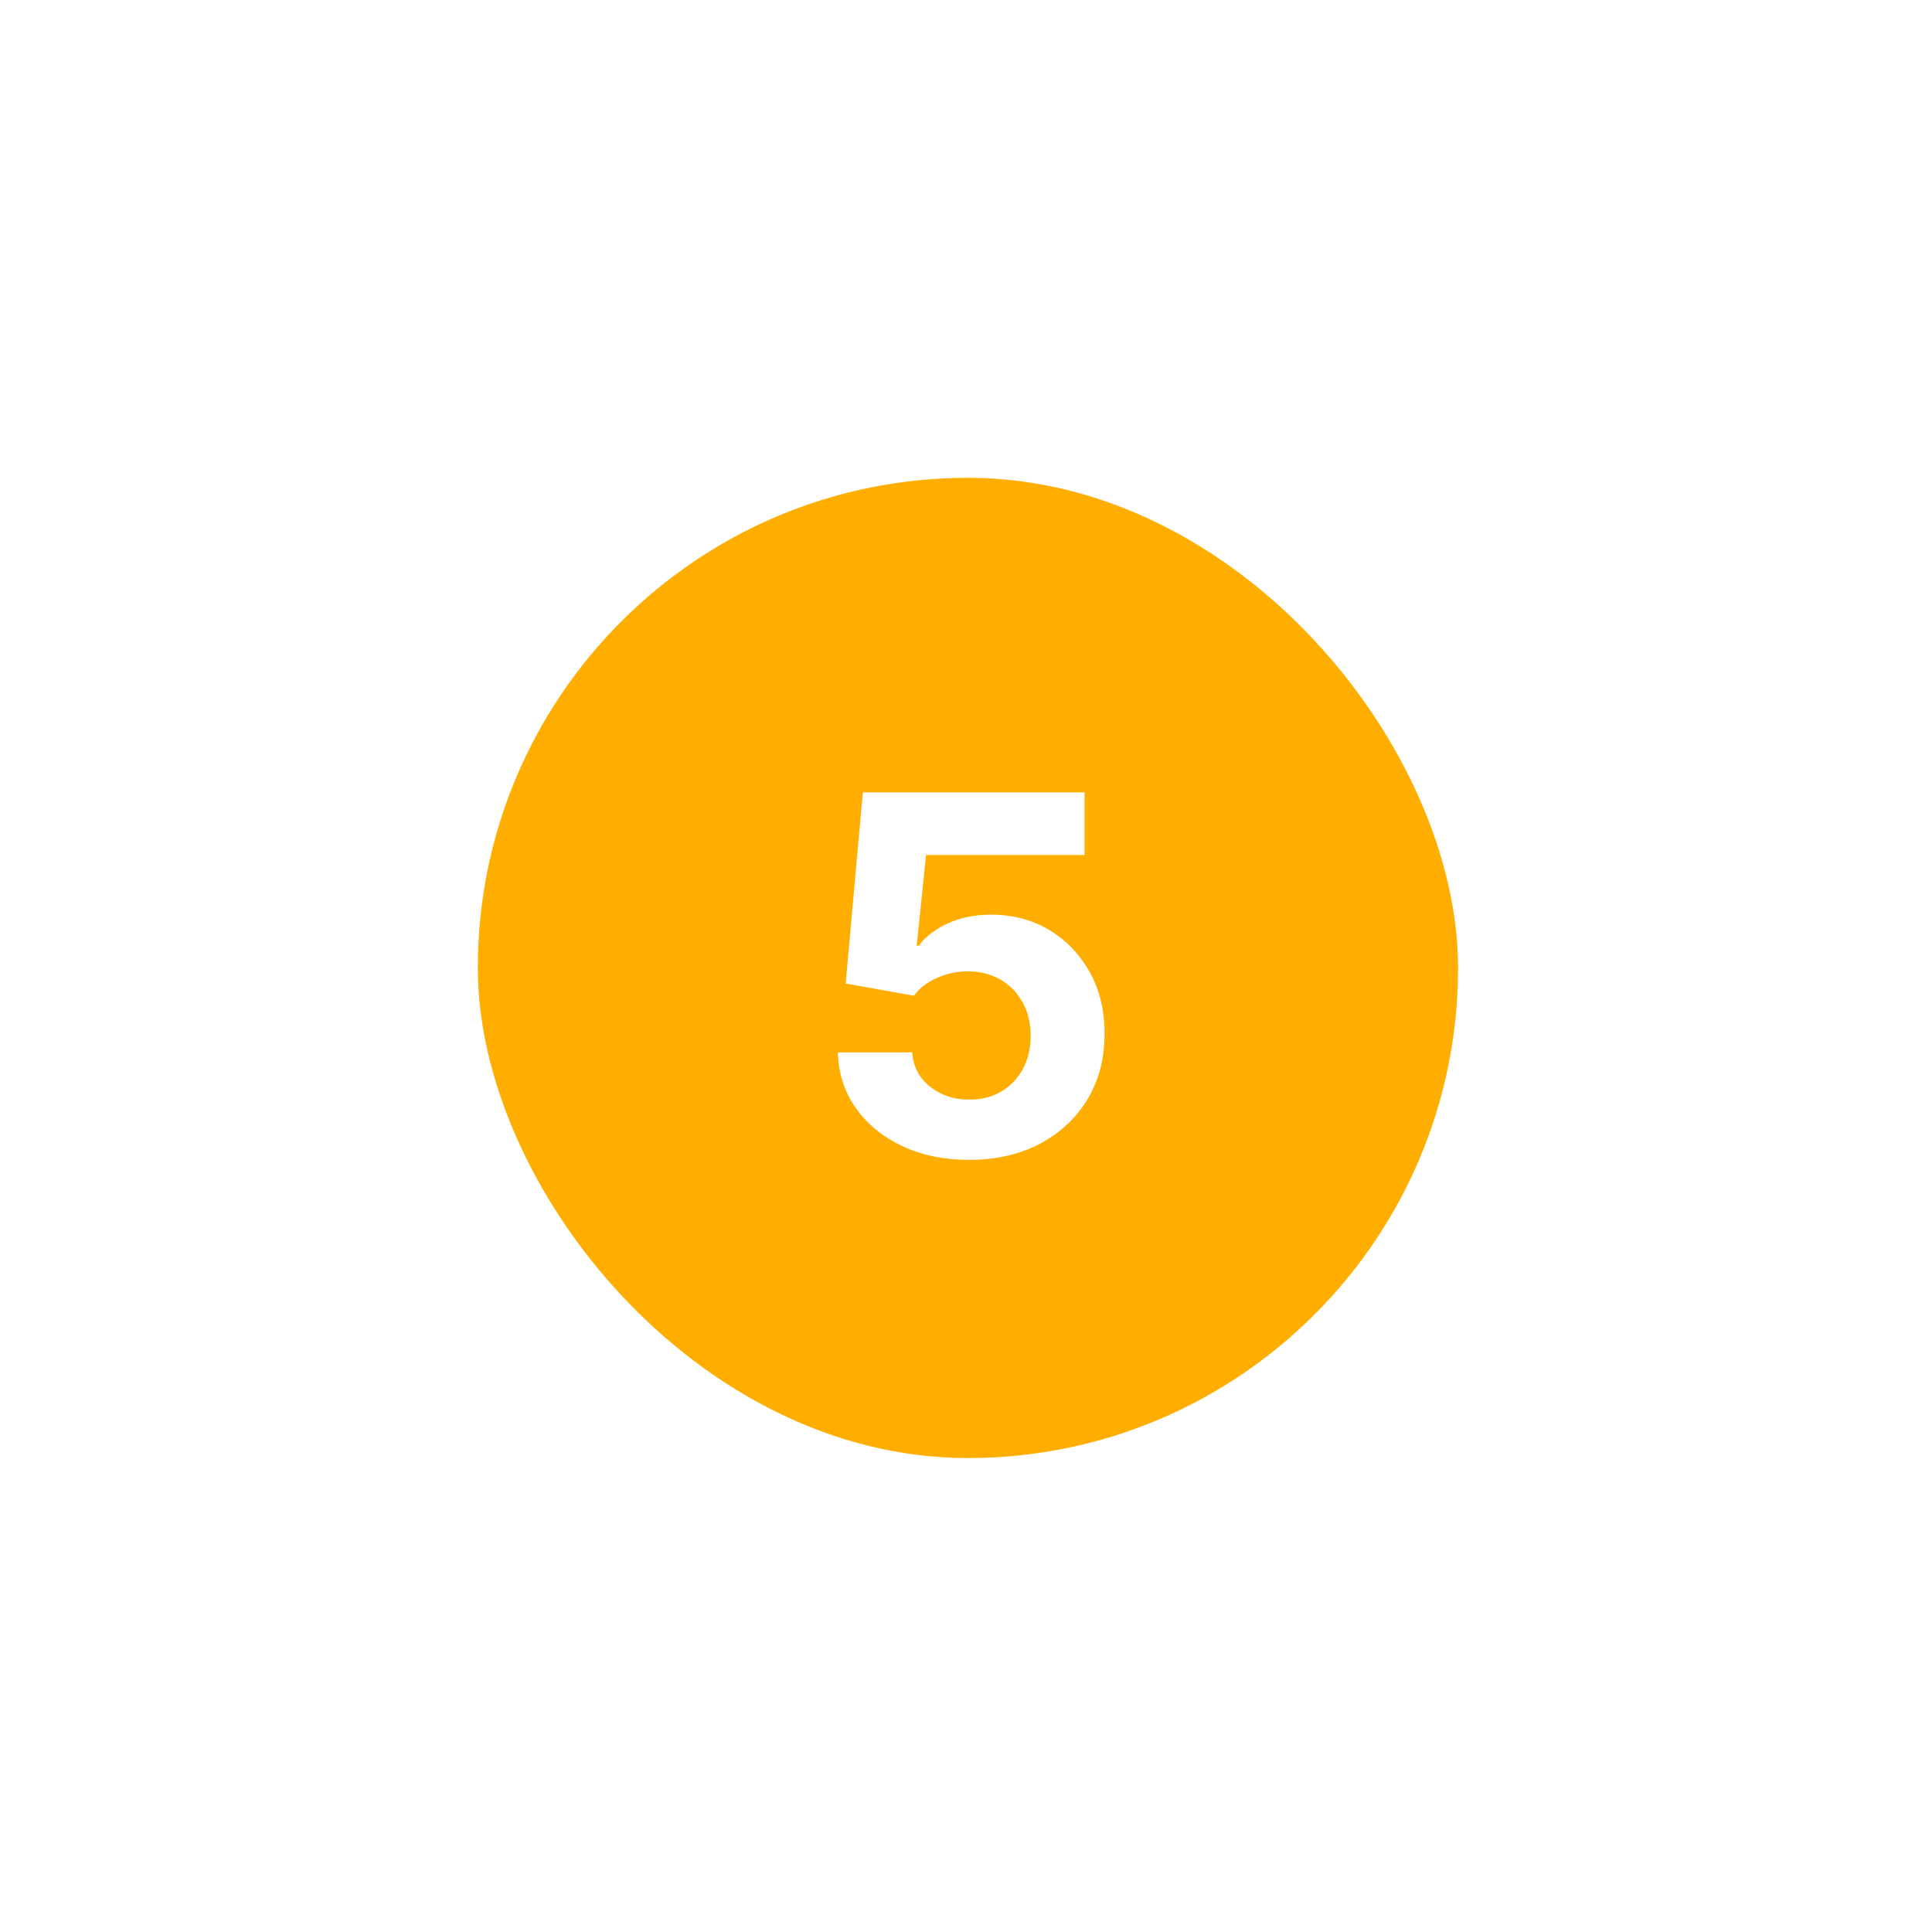 <?xml version="1.0" encoding="UTF-8"?> <svg xmlns="http://www.w3.org/2000/svg" width="93" height="93" viewBox="0 0 93 93" fill="none"><g filter="url(#filter0_d_360_657)"><rect x="23" y="13" width="47.186" height="47.186" rx="23.593" fill="#FFAE00"></rect><path d="M46.648 45.832C45.444 45.832 44.37 45.61 43.427 45.167C42.489 44.724 41.745 44.113 41.194 43.335C40.643 42.556 40.356 41.664 40.333 40.659H43.913C43.953 41.335 44.237 41.883 44.765 42.303C45.293 42.724 45.921 42.934 46.648 42.934C47.228 42.934 47.739 42.806 48.183 42.551C48.632 42.289 48.981 41.928 49.231 41.468C49.487 41.002 49.614 40.468 49.614 39.866C49.614 39.252 49.484 38.713 49.222 38.247C48.967 37.781 48.612 37.417 48.157 37.156C47.703 36.894 47.183 36.761 46.597 36.755C46.086 36.755 45.589 36.86 45.106 37.071C44.629 37.281 44.257 37.568 43.989 37.931L40.708 37.343L41.535 28.139H52.205V31.156H44.578L44.126 35.528H44.228C44.535 35.096 44.998 34.738 45.617 34.454C46.237 34.17 46.93 34.028 47.697 34.028C48.748 34.028 49.685 34.275 50.509 34.769C51.333 35.264 51.984 35.943 52.461 36.806C52.938 37.664 53.174 38.653 53.168 39.772C53.174 40.948 52.901 41.994 52.35 42.909C51.805 43.818 51.041 44.534 50.058 45.056C49.08 45.573 47.944 45.832 46.648 45.832Z" fill="white"></path></g><defs><filter id="filter0_d_360_657" x="0.707" y="0.707" width="91.773" height="91.773" filterUnits="userSpaceOnUse" color-interpolation-filters="sRGB"><feFlood flood-opacity="0" result="BackgroundImageFix"></feFlood><feColorMatrix in="SourceAlpha" type="matrix" values="0 0 0 0 0 0 0 0 0 0 0 0 0 0 0 0 0 0 127 0" result="hardAlpha"></feColorMatrix><feOffset dy="10"></feOffset><feGaussianBlur stdDeviation="11.147"></feGaussianBlur><feComposite in2="hardAlpha" operator="out"></feComposite><feColorMatrix type="matrix" values="0 0 0 0 0.942 0 0 0 0 0.722 0 0 0 0 0 0 0 0 0.32 0"></feColorMatrix><feBlend mode="normal" in2="BackgroundImageFix" result="effect1_dropShadow_360_657"></feBlend><feBlend mode="normal" in="SourceGraphic" in2="effect1_dropShadow_360_657" result="shape"></feBlend></filter></defs></svg> 